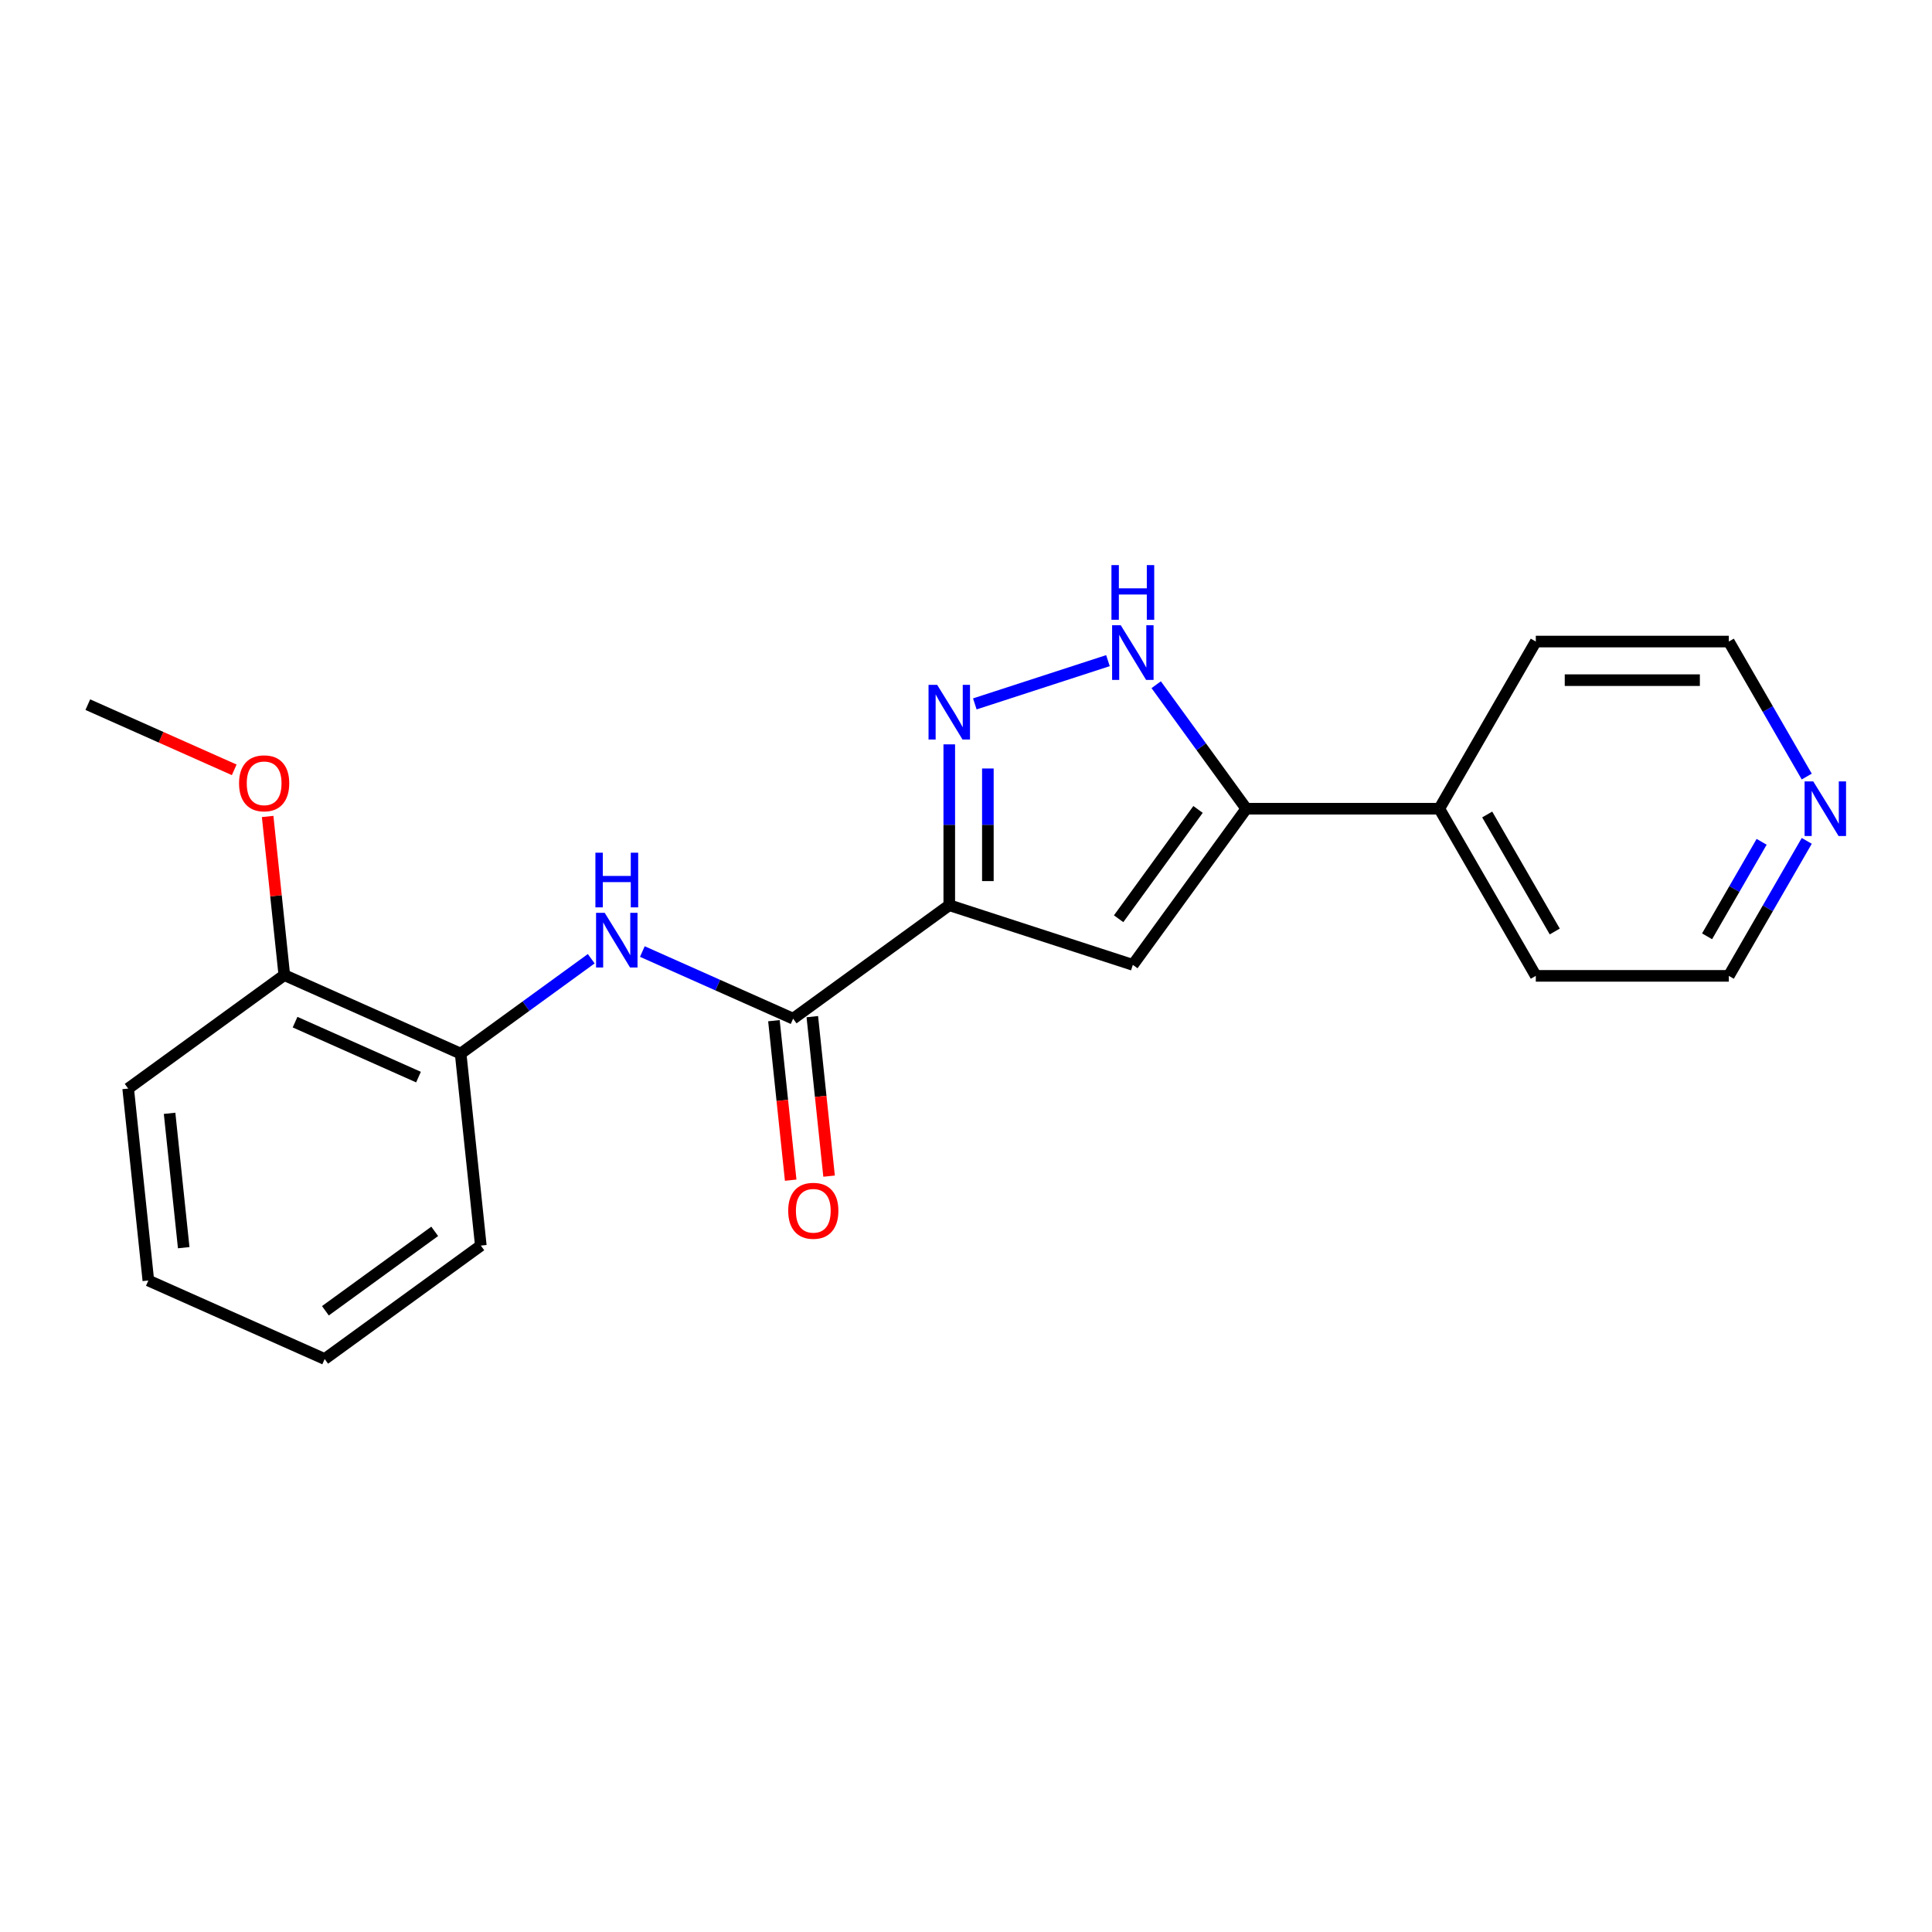 <?xml version='1.0' encoding='iso-8859-1'?>
<svg version='1.1' baseProfile='full'
              xmlns='http://www.w3.org/2000/svg'
                      xmlns:rdkit='http://www.rdkit.org/xml'
                      xmlns:xlink='http://www.w3.org/1999/xlink'
                  xml:space='preserve'
width='1000px' height='1000px' viewBox='0 0 1000 1000'>
<!-- END OF HEADER -->
<rect style='opacity:1.0;fill:#FFFFFF;stroke:none' width='1000' height='1000' x='0' y='0'> </rect>
<path class='bond-0' d='M 491.34,468.538 L 491.34,426.909' style='fill:none;fill-rule:evenodd;stroke:#000000;stroke-width:6px;stroke-linecap:butt;stroke-linejoin:miter;stroke-opacity:1' />
<path class='bond-0' d='M 491.34,426.909 L 491.34,385.28' style='fill:none;fill-rule:evenodd;stroke:#0000FF;stroke-width:6px;stroke-linecap:butt;stroke-linejoin:miter;stroke-opacity:1' />
<path class='bond-0' d='M 511.321,456.05 L 511.321,426.909' style='fill:none;fill-rule:evenodd;stroke:#000000;stroke-width:6px;stroke-linecap:butt;stroke-linejoin:miter;stroke-opacity:1' />
<path class='bond-0' d='M 511.321,426.909 L 511.321,397.768' style='fill:none;fill-rule:evenodd;stroke:#0000FF;stroke-width:6px;stroke-linecap:butt;stroke-linejoin:miter;stroke-opacity:1' />
<path class='bond-1' d='M 491.34,468.538 L 586.353,499.41' style='fill:none;fill-rule:evenodd;stroke:#000000;stroke-width:6px;stroke-linecap:butt;stroke-linejoin:miter;stroke-opacity:1' />
<path class='bond-2' d='M 491.34,468.538 L 410.517,527.26' style='fill:none;fill-rule:evenodd;stroke:#000000;stroke-width:6px;stroke-linecap:butt;stroke-linejoin:miter;stroke-opacity:1' />
<path class='bond-4' d='M 504.567,364.338 L 573.474,341.949' style='fill:none;fill-rule:evenodd;stroke:#0000FF;stroke-width:6px;stroke-linecap:butt;stroke-linejoin:miter;stroke-opacity:1' />
<path class='bond-3' d='M 586.353,499.41 L 645.075,418.587' style='fill:none;fill-rule:evenodd;stroke:#000000;stroke-width:6px;stroke-linecap:butt;stroke-linejoin:miter;stroke-opacity:1' />
<path class='bond-3' d='M 578.997,475.542 L 620.102,418.966' style='fill:none;fill-rule:evenodd;stroke:#000000;stroke-width:6px;stroke-linecap:butt;stroke-linejoin:miter;stroke-opacity:1' />
<path class='bond-5' d='M 410.517,527.26 L 371.498,509.887' style='fill:none;fill-rule:evenodd;stroke:#000000;stroke-width:6px;stroke-linecap:butt;stroke-linejoin:miter;stroke-opacity:1' />
<path class='bond-5' d='M 371.498,509.887 L 332.479,492.515' style='fill:none;fill-rule:evenodd;stroke:#0000FF;stroke-width:6px;stroke-linecap:butt;stroke-linejoin:miter;stroke-opacity:1' />
<path class='bond-7' d='M 400.582,528.304 L 404.92,569.58' style='fill:none;fill-rule:evenodd;stroke:#000000;stroke-width:6px;stroke-linecap:butt;stroke-linejoin:miter;stroke-opacity:1' />
<path class='bond-7' d='M 404.92,569.58 L 409.258,610.856' style='fill:none;fill-rule:evenodd;stroke:#FF0000;stroke-width:6px;stroke-linecap:butt;stroke-linejoin:miter;stroke-opacity:1' />
<path class='bond-7' d='M 420.453,526.216 L 424.791,567.491' style='fill:none;fill-rule:evenodd;stroke:#000000;stroke-width:6px;stroke-linecap:butt;stroke-linejoin:miter;stroke-opacity:1' />
<path class='bond-7' d='M 424.791,567.491 L 429.129,608.767' style='fill:none;fill-rule:evenodd;stroke:#FF0000;stroke-width:6px;stroke-linecap:butt;stroke-linejoin:miter;stroke-opacity:1' />
<path class='bond-8' d='M 645.075,418.587 L 744.977,418.587' style='fill:none;fill-rule:evenodd;stroke:#000000;stroke-width:6px;stroke-linecap:butt;stroke-linejoin:miter;stroke-opacity:1' />
<path class='bond-21' d='M 645.075,418.587 L 621.76,386.498' style='fill:none;fill-rule:evenodd;stroke:#000000;stroke-width:6px;stroke-linecap:butt;stroke-linejoin:miter;stroke-opacity:1' />
<path class='bond-21' d='M 621.76,386.498 L 598.446,354.408' style='fill:none;fill-rule:evenodd;stroke:#0000FF;stroke-width:6px;stroke-linecap:butt;stroke-linejoin:miter;stroke-opacity:1' />
<path class='bond-6' d='M 306.024,496.236 L 272.227,520.791' style='fill:none;fill-rule:evenodd;stroke:#0000FF;stroke-width:6px;stroke-linecap:butt;stroke-linejoin:miter;stroke-opacity:1' />
<path class='bond-6' d='M 272.227,520.791 L 238.429,545.347' style='fill:none;fill-rule:evenodd;stroke:#000000;stroke-width:6px;stroke-linecap:butt;stroke-linejoin:miter;stroke-opacity:1' />
<path class='bond-10' d='M 238.429,545.347 L 147.163,504.713' style='fill:none;fill-rule:evenodd;stroke:#000000;stroke-width:6px;stroke-linecap:butt;stroke-linejoin:miter;stroke-opacity:1' />
<path class='bond-10' d='M 216.612,557.505 L 152.726,529.061' style='fill:none;fill-rule:evenodd;stroke:#000000;stroke-width:6px;stroke-linecap:butt;stroke-linejoin:miter;stroke-opacity:1' />
<path class='bond-12' d='M 238.429,545.347 L 248.871,644.703' style='fill:none;fill-rule:evenodd;stroke:#000000;stroke-width:6px;stroke-linecap:butt;stroke-linejoin:miter;stroke-opacity:1' />
<path class='bond-15' d='M 744.977,418.587 L 794.929,332.069' style='fill:none;fill-rule:evenodd;stroke:#000000;stroke-width:6px;stroke-linecap:butt;stroke-linejoin:miter;stroke-opacity:1' />
<path class='bond-16' d='M 744.977,418.587 L 794.929,505.105' style='fill:none;fill-rule:evenodd;stroke:#000000;stroke-width:6px;stroke-linecap:butt;stroke-linejoin:miter;stroke-opacity:1' />
<path class='bond-16' d='M 769.774,421.575 L 804.74,482.137' style='fill:none;fill-rule:evenodd;stroke:#000000;stroke-width:6px;stroke-linecap:butt;stroke-linejoin:miter;stroke-opacity:1' />
<path class='bond-9' d='M 935.174,435.231 L 915.003,470.168' style='fill:none;fill-rule:evenodd;stroke:#0000FF;stroke-width:6px;stroke-linecap:butt;stroke-linejoin:miter;stroke-opacity:1' />
<path class='bond-9' d='M 915.003,470.168 L 894.832,505.105' style='fill:none;fill-rule:evenodd;stroke:#000000;stroke-width:6px;stroke-linecap:butt;stroke-linejoin:miter;stroke-opacity:1' />
<path class='bond-9' d='M 911.819,435.722 L 897.699,460.178' style='fill:none;fill-rule:evenodd;stroke:#0000FF;stroke-width:6px;stroke-linecap:butt;stroke-linejoin:miter;stroke-opacity:1' />
<path class='bond-9' d='M 897.699,460.178 L 883.579,484.634' style='fill:none;fill-rule:evenodd;stroke:#000000;stroke-width:6px;stroke-linecap:butt;stroke-linejoin:miter;stroke-opacity:1' />
<path class='bond-22' d='M 935.174,401.943 L 915.003,367.006' style='fill:none;fill-rule:evenodd;stroke:#0000FF;stroke-width:6px;stroke-linecap:butt;stroke-linejoin:miter;stroke-opacity:1' />
<path class='bond-22' d='M 915.003,367.006 L 894.832,332.069' style='fill:none;fill-rule:evenodd;stroke:#000000;stroke-width:6px;stroke-linecap:butt;stroke-linejoin:miter;stroke-opacity:1' />
<path class='bond-11' d='M 147.163,504.713 L 142.848,463.657' style='fill:none;fill-rule:evenodd;stroke:#000000;stroke-width:6px;stroke-linecap:butt;stroke-linejoin:miter;stroke-opacity:1' />
<path class='bond-11' d='M 142.848,463.657 L 138.533,422.601' style='fill:none;fill-rule:evenodd;stroke:#FF0000;stroke-width:6px;stroke-linecap:butt;stroke-linejoin:miter;stroke-opacity:1' />
<path class='bond-17' d='M 147.163,504.713 L 66.34,563.434' style='fill:none;fill-rule:evenodd;stroke:#000000;stroke-width:6px;stroke-linecap:butt;stroke-linejoin:miter;stroke-opacity:1' />
<path class='bond-18' d='M 121.235,398.463 L 83.345,381.593' style='fill:none;fill-rule:evenodd;stroke:#FF0000;stroke-width:6px;stroke-linecap:butt;stroke-linejoin:miter;stroke-opacity:1' />
<path class='bond-18' d='M 83.345,381.593 L 45.455,364.723' style='fill:none;fill-rule:evenodd;stroke:#000000;stroke-width:6px;stroke-linecap:butt;stroke-linejoin:miter;stroke-opacity:1' />
<path class='bond-19' d='M 248.871,644.703 L 168.048,703.424' style='fill:none;fill-rule:evenodd;stroke:#000000;stroke-width:6px;stroke-linecap:butt;stroke-linejoin:miter;stroke-opacity:1' />
<path class='bond-19' d='M 225.004,637.346 L 168.427,678.451' style='fill:none;fill-rule:evenodd;stroke:#000000;stroke-width:6px;stroke-linecap:butt;stroke-linejoin:miter;stroke-opacity:1' />
<path class='bond-13' d='M 894.832,332.069 L 794.929,332.069' style='fill:none;fill-rule:evenodd;stroke:#000000;stroke-width:6px;stroke-linecap:butt;stroke-linejoin:miter;stroke-opacity:1' />
<path class='bond-13' d='M 879.846,352.049 L 809.914,352.049' style='fill:none;fill-rule:evenodd;stroke:#000000;stroke-width:6px;stroke-linecap:butt;stroke-linejoin:miter;stroke-opacity:1' />
<path class='bond-14' d='M 894.832,505.105 L 794.929,505.105' style='fill:none;fill-rule:evenodd;stroke:#000000;stroke-width:6px;stroke-linecap:butt;stroke-linejoin:miter;stroke-opacity:1' />
<path class='bond-23' d='M 66.34,563.434 L 76.783,662.79' style='fill:none;fill-rule:evenodd;stroke:#000000;stroke-width:6px;stroke-linecap:butt;stroke-linejoin:miter;stroke-opacity:1' />
<path class='bond-23' d='M 87.777,576.249 L 95.087,645.798' style='fill:none;fill-rule:evenodd;stroke:#000000;stroke-width:6px;stroke-linecap:butt;stroke-linejoin:miter;stroke-opacity:1' />
<path class='bond-20' d='M 168.048,703.424 L 76.783,662.79' style='fill:none;fill-rule:evenodd;stroke:#000000;stroke-width:6px;stroke-linecap:butt;stroke-linejoin:miter;stroke-opacity:1' />
<path  class='atom-1' d='M 485.086 354.49
L 494.357 369.475
Q 495.276 370.954, 496.755 373.631
Q 498.234 376.308, 498.313 376.468
L 498.313 354.49
L 502.07 354.49
L 502.07 382.782
L 498.194 382.782
L 488.243 366.398
Q 487.084 364.48, 485.846 362.282
Q 484.647 360.084, 484.287 359.405
L 484.287 382.782
L 480.611 382.782
L 480.611 354.49
L 485.086 354.49
' fill='#0000FF'/>
<path  class='atom-5' d='M 580.099 323.618
L 589.37 338.603
Q 590.29 340.082, 591.768 342.759
Q 593.247 345.437, 593.327 345.597
L 593.327 323.618
L 597.083 323.618
L 597.083 351.91
L 593.207 351.91
L 583.256 335.526
Q 582.098 333.608, 580.859 331.41
Q 579.66 329.212, 579.3 328.533
L 579.3 351.91
L 575.624 351.91
L 575.624 323.618
L 580.099 323.618
' fill='#0000FF'/>
<path  class='atom-5' d='M 575.284 292.496
L 579.12 292.496
L 579.12 304.524
L 593.586 304.524
L 593.586 292.496
L 597.423 292.496
L 597.423 320.789
L 593.586 320.789
L 593.586 307.721
L 579.12 307.721
L 579.12 320.789
L 575.284 320.789
L 575.284 292.496
' fill='#0000FF'/>
<path  class='atom-6' d='M 312.998 472.48
L 322.269 487.465
Q 323.188 488.943, 324.666 491.621
Q 326.145 494.298, 326.225 494.458
L 326.225 472.48
L 329.981 472.48
L 329.981 500.772
L 326.105 500.772
L 316.155 484.388
Q 314.996 482.47, 313.757 480.272
Q 312.558 478.074, 312.198 477.395
L 312.198 500.772
L 308.522 500.772
L 308.522 472.48
L 312.998 472.48
' fill='#0000FF'/>
<path  class='atom-6' d='M 308.182 441.358
L 312.019 441.358
L 312.019 453.386
L 326.485 453.386
L 326.485 441.358
L 330.321 441.358
L 330.321 469.65
L 326.485 469.65
L 326.485 456.583
L 312.019 456.583
L 312.019 469.65
L 308.182 469.65
L 308.182 441.358
' fill='#0000FF'/>
<path  class='atom-8' d='M 407.973 626.695
Q 407.973 619.902, 411.329 616.106
Q 414.686 612.309, 420.96 612.309
Q 427.234 612.309, 430.591 616.106
Q 433.947 619.902, 433.947 626.695
Q 433.947 633.569, 430.551 637.485
Q 427.154 641.361, 420.96 641.361
Q 414.726 641.361, 411.329 637.485
Q 407.973 633.608, 407.973 626.695
M 420.96 638.164
Q 425.276 638.164, 427.593 635.287
Q 429.951 632.37, 429.951 626.695
Q 429.951 621.141, 427.593 618.343
Q 425.276 615.506, 420.96 615.506
Q 416.644 615.506, 414.286 618.303
Q 411.969 621.101, 411.969 626.695
Q 411.969 632.41, 414.286 635.287
Q 416.644 638.164, 420.96 638.164
' fill='#FF0000'/>
<path  class='atom-10' d='M 938.529 404.441
L 947.8 419.426
Q 948.719 420.905, 950.198 423.582
Q 951.676 426.26, 951.756 426.42
L 951.756 404.441
L 955.512 404.441
L 955.512 432.733
L 951.636 432.733
L 941.686 416.349
Q 940.527 414.431, 939.288 412.233
Q 938.089 410.035, 937.73 409.356
L 937.73 432.733
L 934.053 432.733
L 934.053 404.441
L 938.529 404.441
' fill='#0000FF'/>
<path  class='atom-12' d='M 123.733 405.437
Q 123.733 398.644, 127.09 394.848
Q 130.446 391.051, 136.72 391.051
Q 142.994 391.051, 146.351 394.848
Q 149.708 398.644, 149.708 405.437
Q 149.708 412.311, 146.311 416.227
Q 142.914 420.103, 136.72 420.103
Q 130.486 420.103, 127.09 416.227
Q 123.733 412.351, 123.733 405.437
M 136.72 416.906
Q 141.036 416.906, 143.354 414.029
Q 145.711 411.112, 145.711 405.437
Q 145.711 399.883, 143.354 397.086
Q 141.036 394.248, 136.72 394.248
Q 132.404 394.248, 130.047 397.046
Q 127.729 399.843, 127.729 405.437
Q 127.729 411.152, 130.047 414.029
Q 132.404 416.906, 136.72 416.906
' fill='#FF0000'/>
</svg>
